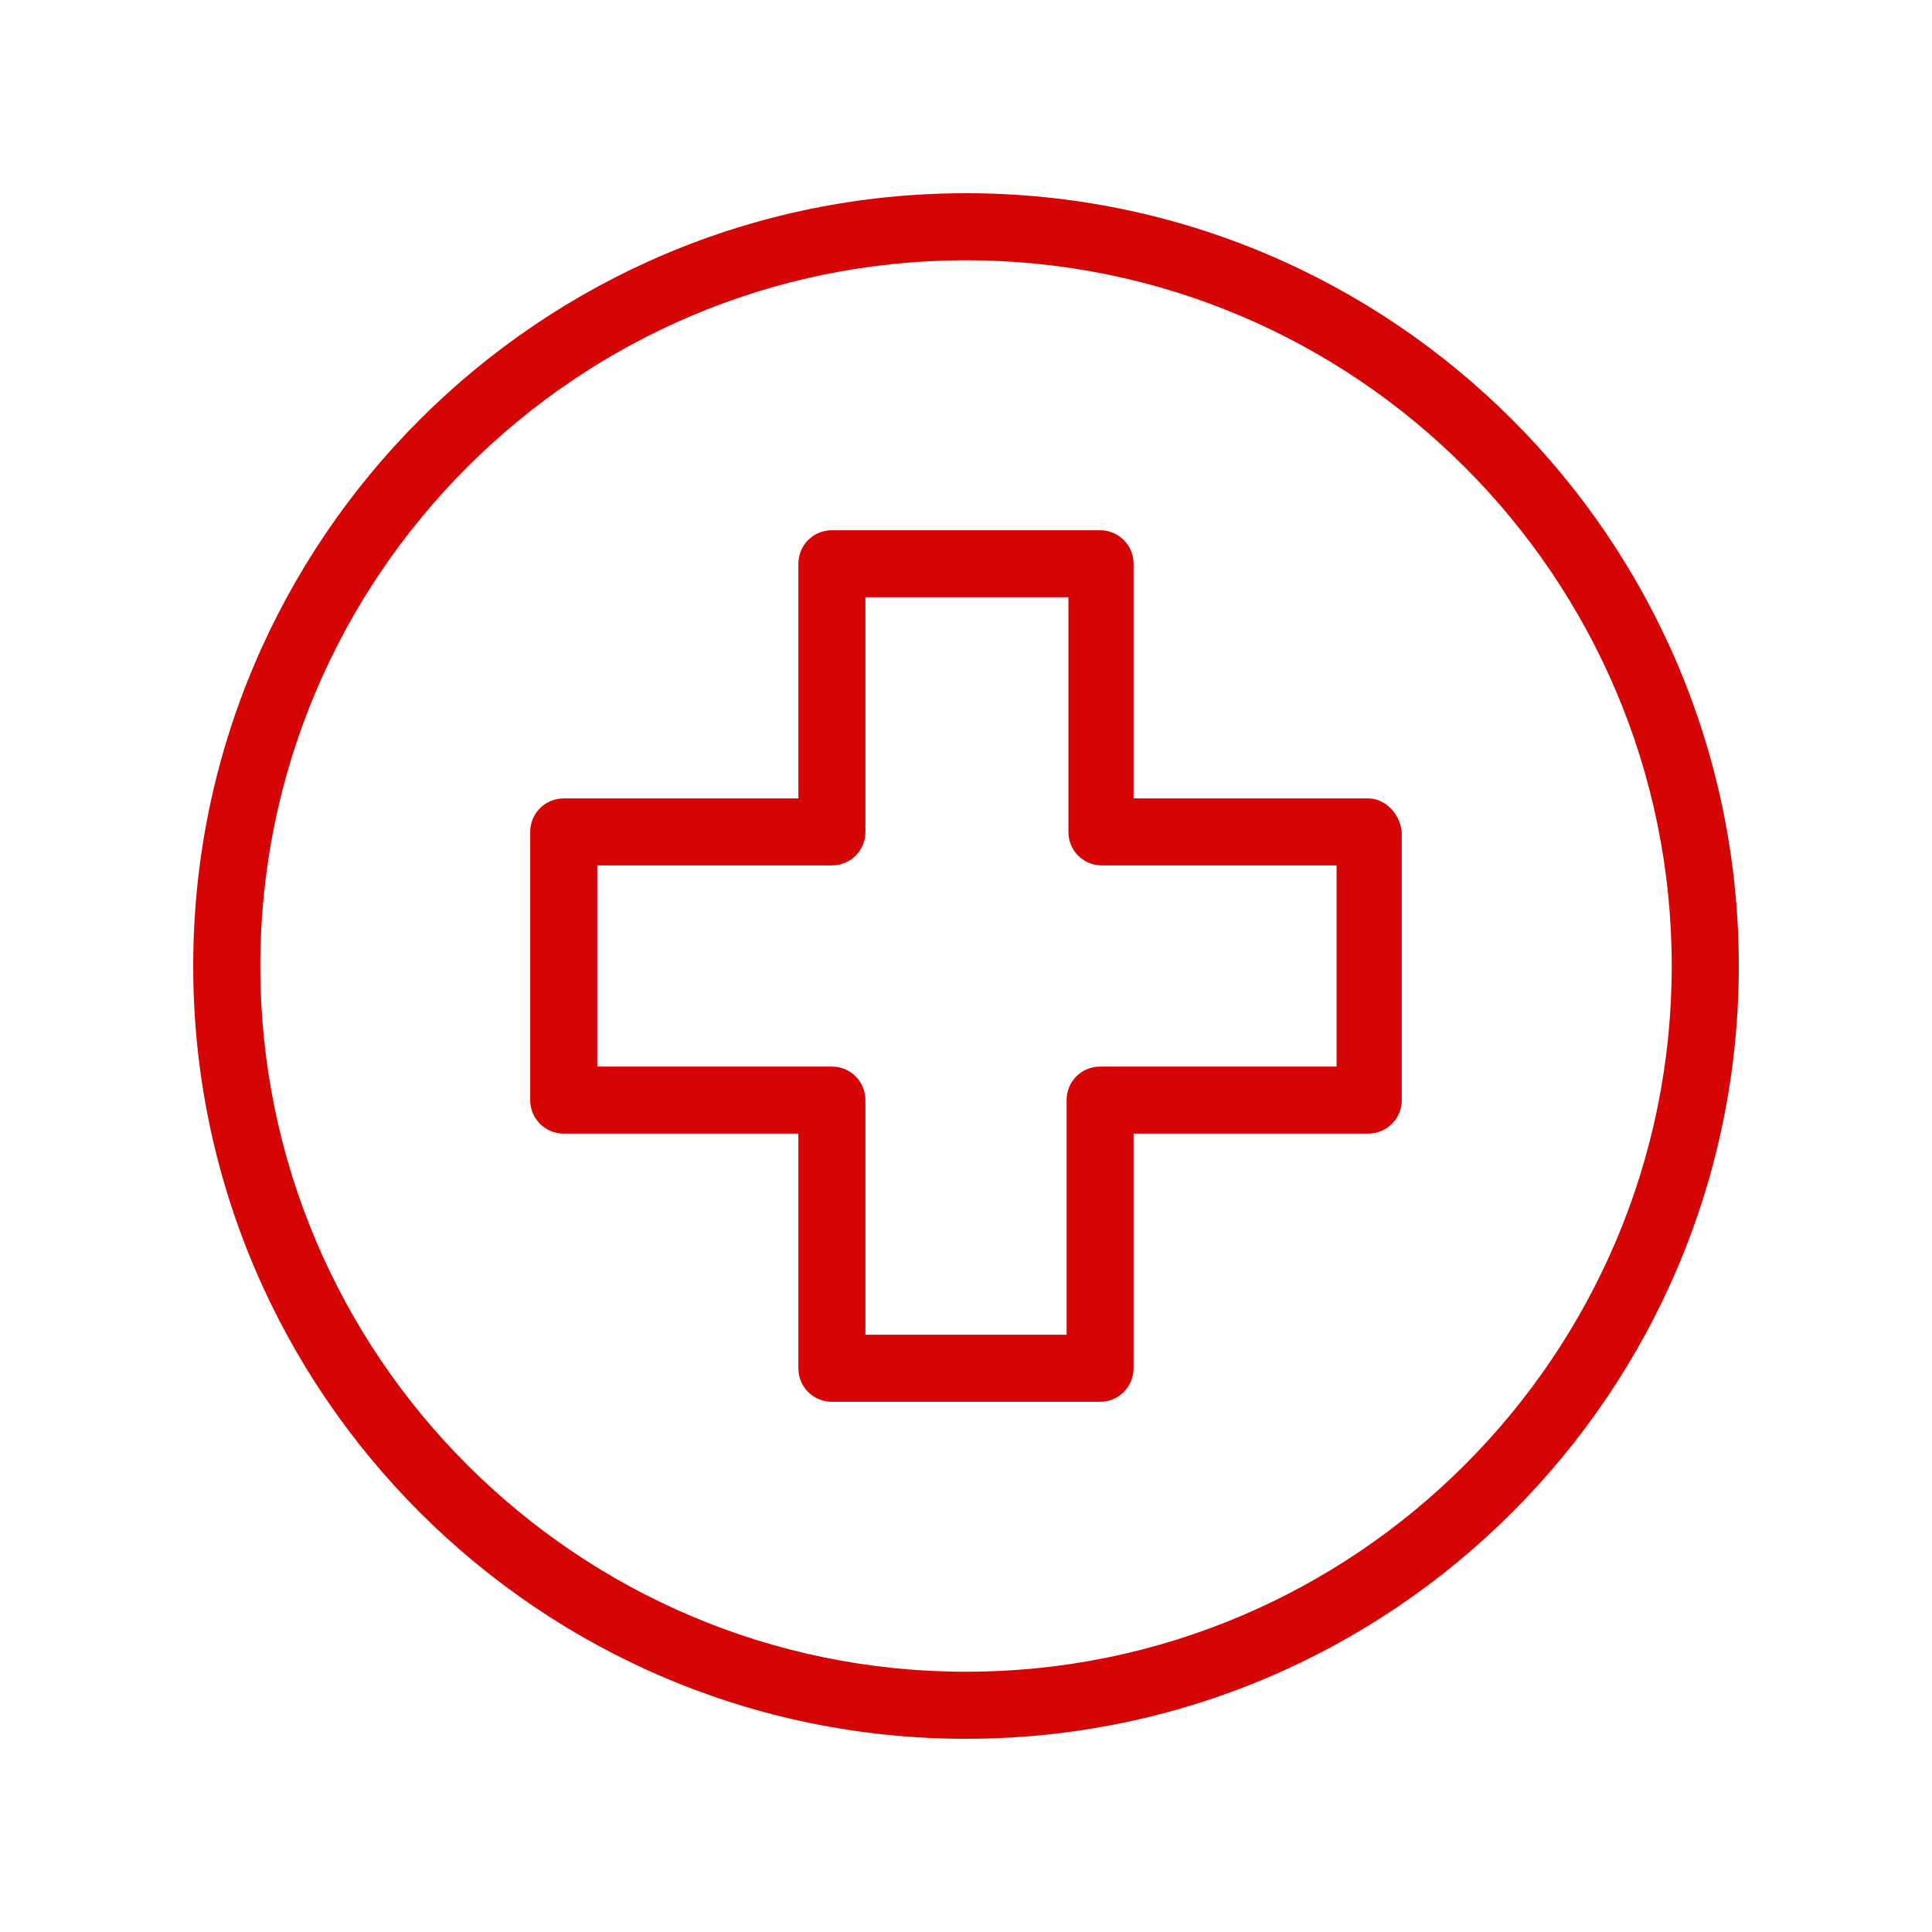 <?xml version="1.0" encoding="utf-8"?>
<!-- Generator: Adobe Illustrator 16.0.0, SVG Export Plug-In . SVG Version: 6.00 Build 0)  -->
<!DOCTYPE svg PUBLIC "-//W3C//DTD SVG 1.1//EN" "http://www.w3.org/Graphics/SVG/1.1/DTD/svg11.dtd">
<svg version="1.1" id="Capa_1" xmlns="http://www.w3.org/2000/svg" xmlns:xlink="http://www.w3.org/1999/xlink" x="0px" y="0px"
	 width="70px" height="70px" viewBox="0 0 70 70" enable-background="new 0 0 70 70" xml:space="preserve">
<g>
	<g>
		<g>
			<path fill="#D60505" d="M35,7C19.551,7,7,19.551,7,35s12.551,28,28,28s28-12.551,28-28S50.449,7,35,7z M35,60.57
				C20.898,60.57,9.431,49.102,9.431,35S20.898,9.43,35,9.43S60.57,20.898,60.57,35S49.102,60.57,35,60.57z"/>
		</g>
	</g>
	<g>
		<g>
			<path fill="#D60505" d="M49.574,28.928h-8.502v-8.502c0-0.674-0.541-1.215-1.215-1.215h-9.715c-0.674,0-1.215,0.541-1.215,1.215
				v8.502h-8.502c-0.674,0-1.215,0.541-1.215,1.215v9.715c0,0.674,0.541,1.215,1.215,1.215h8.502v8.502
				c0,0.674,0.541,1.215,1.215,1.215h9.715c0.674,0,1.215-0.541,1.215-1.215v-8.502h8.502c0.674,0,1.215-0.541,1.215-1.215v-9.715
				C50.721,29.469,50.18,28.928,49.574,28.928z M48.426,38.644h-0.066h-8.502c-0.674,0-1.213,0.54-1.213,1.214v8.501h-7.289v-8.501
				c0-0.674-0.539-1.214-1.213-1.214h-8.502v-7.288h8.502c0.674,0,1.213-0.539,1.213-1.213v-8.502h7.355v8.502
				c0,0.674,0.539,1.213,1.215,1.213h8.5V38.644z"/>
		</g>
	</g>
</g>
</svg>
